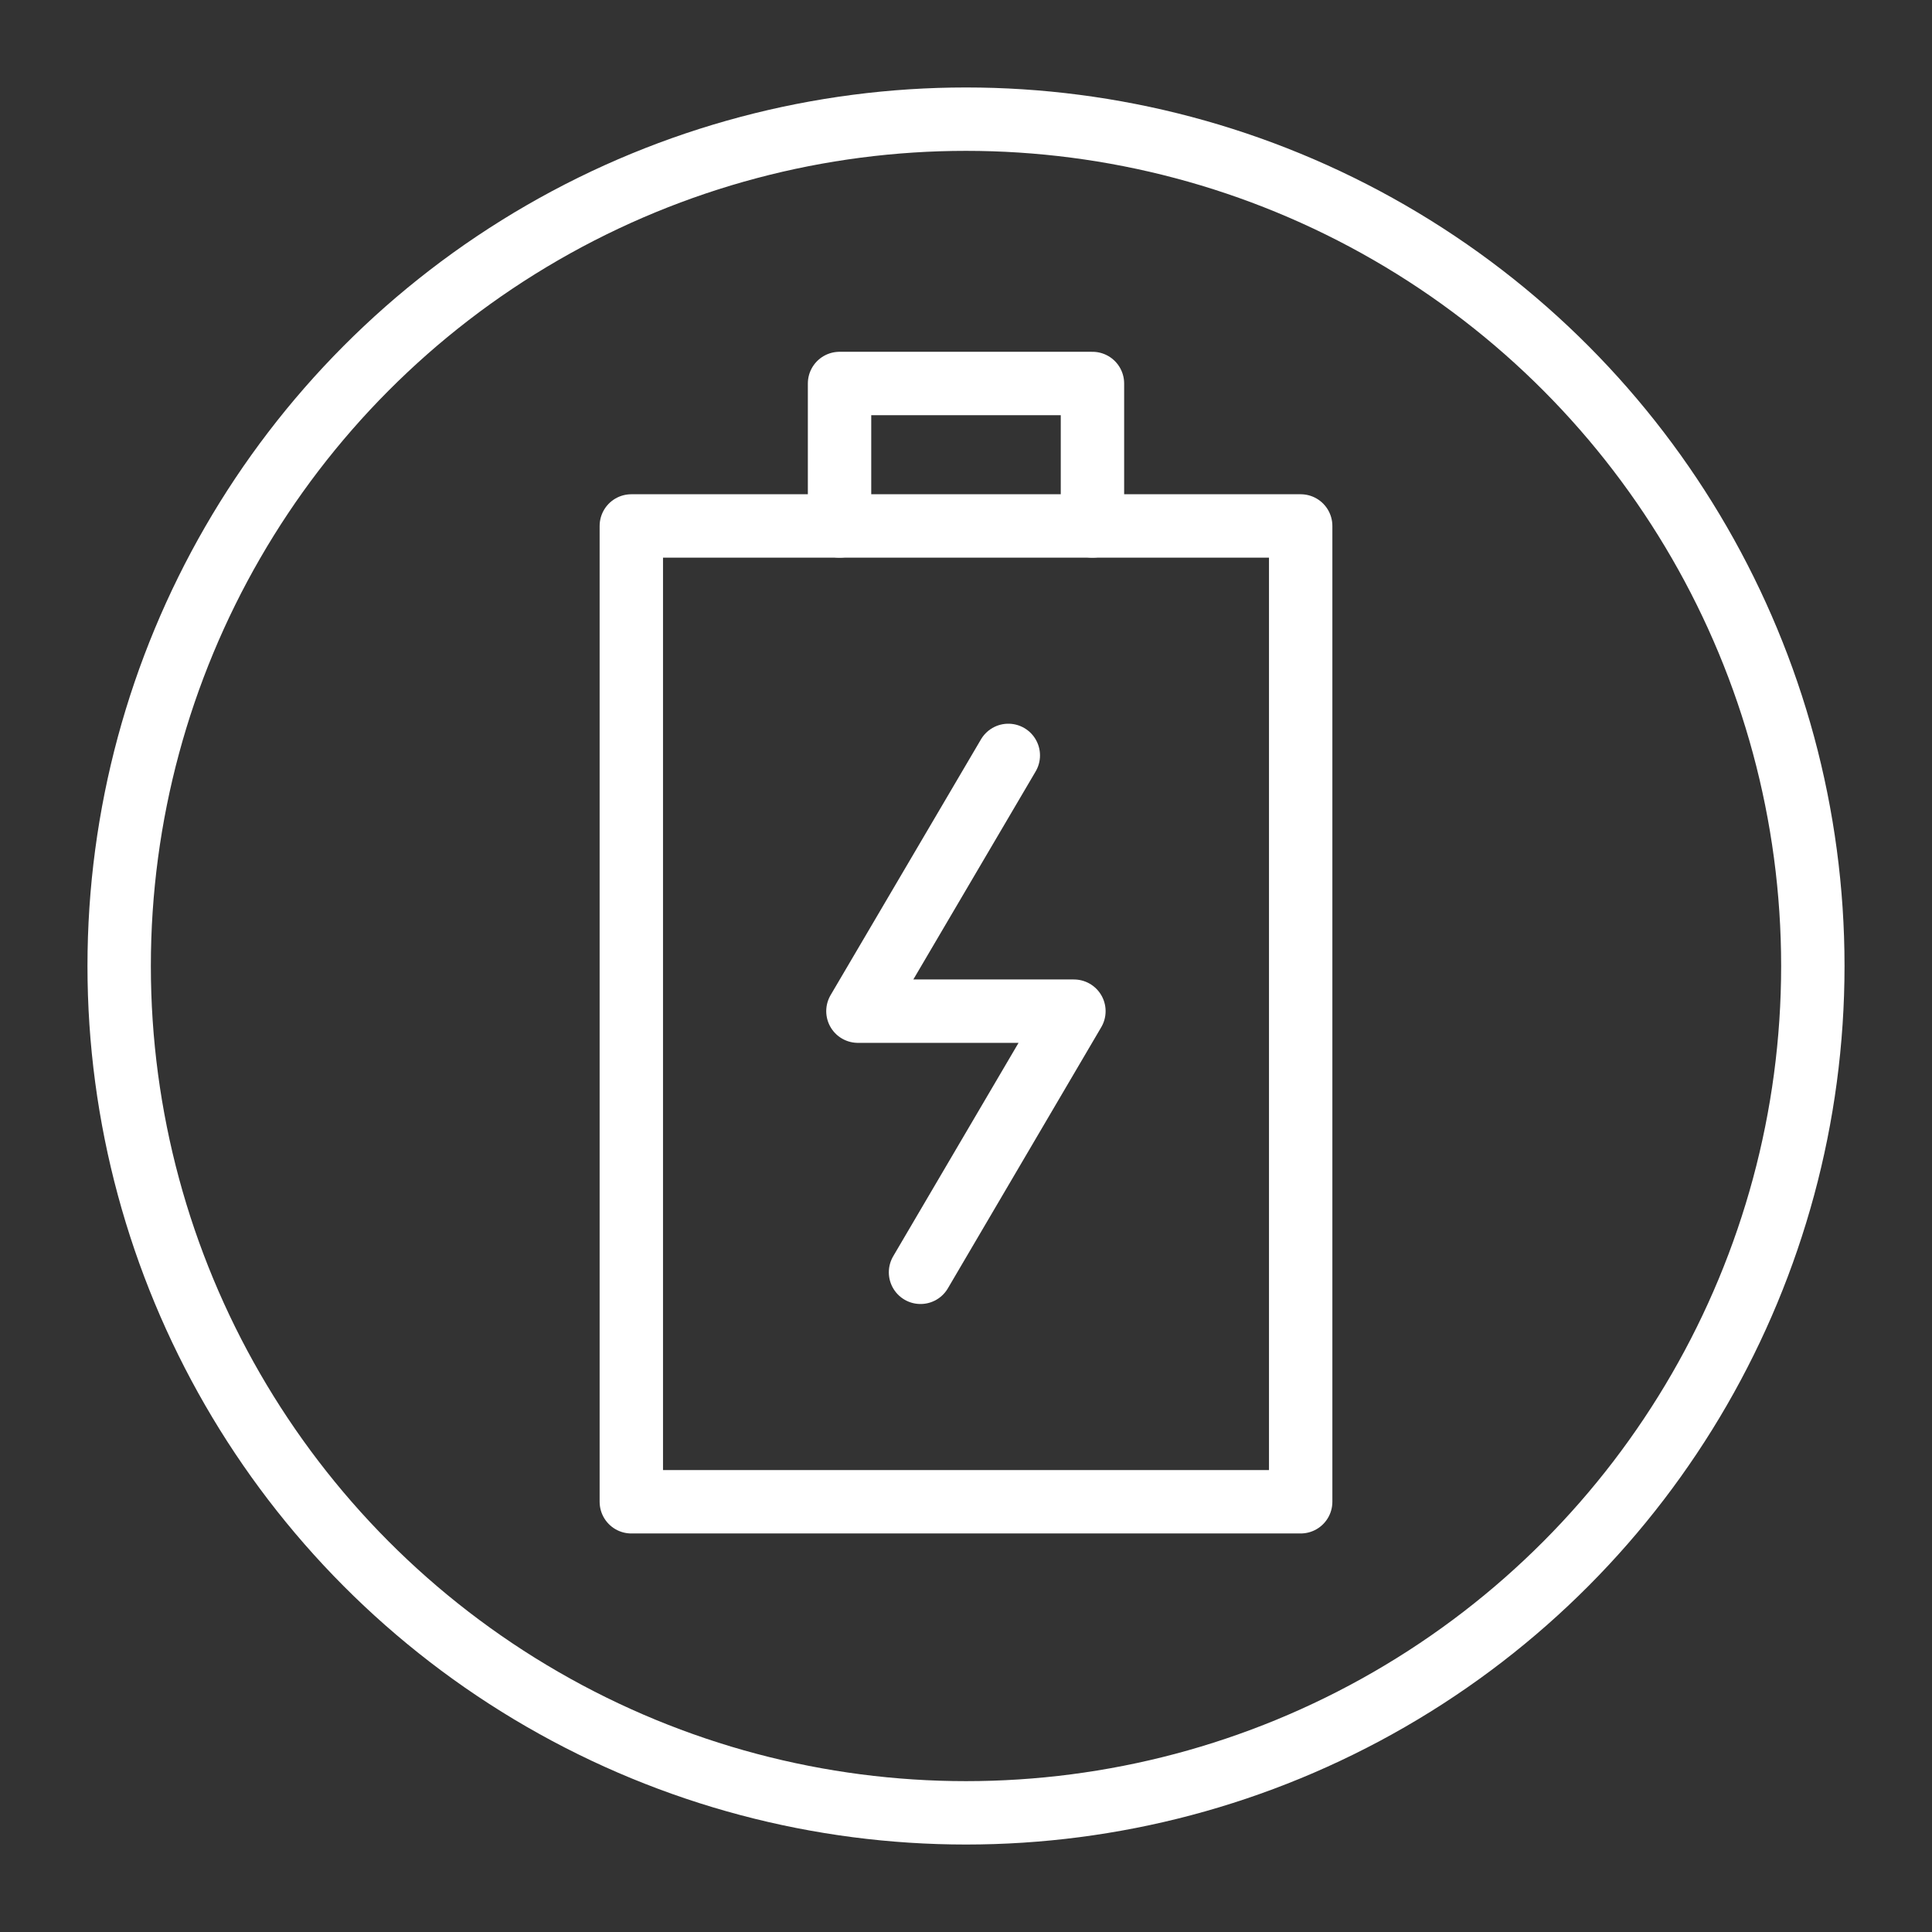 <?xml version="1.0" encoding="UTF-8"?><svg id="uuid-537d43ad-77ec-478d-840f-d05842767d02" xmlns="http://www.w3.org/2000/svg" viewBox="0 0 121.92 121.92"><rect x="0" y="0" width="121.92" height="121.92" fill="#333333" stroke="none"/><defs><style>.uuid-b35055df-62af-43b4-94bf-cf8fa02483fe{fill:none;stroke:#fff;stroke-linecap:round;stroke-linejoin:round;stroke-width:4px;}</style></defs><path id="uuid-d737b25e-b102-413a-a20a-97f9c1ab833d" class="uuid-b35055df-62af-43b4-94bf-cf8fa02483fe" d="M58.09,80.29l9.68-16.48h-13.63s9.49-16.14,9.49-16.14"/><rect class="uuid-b35055df-62af-43b4-94bf-cf8fa02483fe" x="39.84" y="33.19" width="42.24" height="61.58"/><polyline class="uuid-b35055df-62af-43b4-94bf-cf8fa02483fe" points="68.94 33.19 68.94 24.2 52.98 24.2 52.98 33.19"/><circle class="uuid-b35055df-62af-43b4-94bf-cf8fa02483fe" cx="60.96" cy="60.96" r="53.44"/></svg>